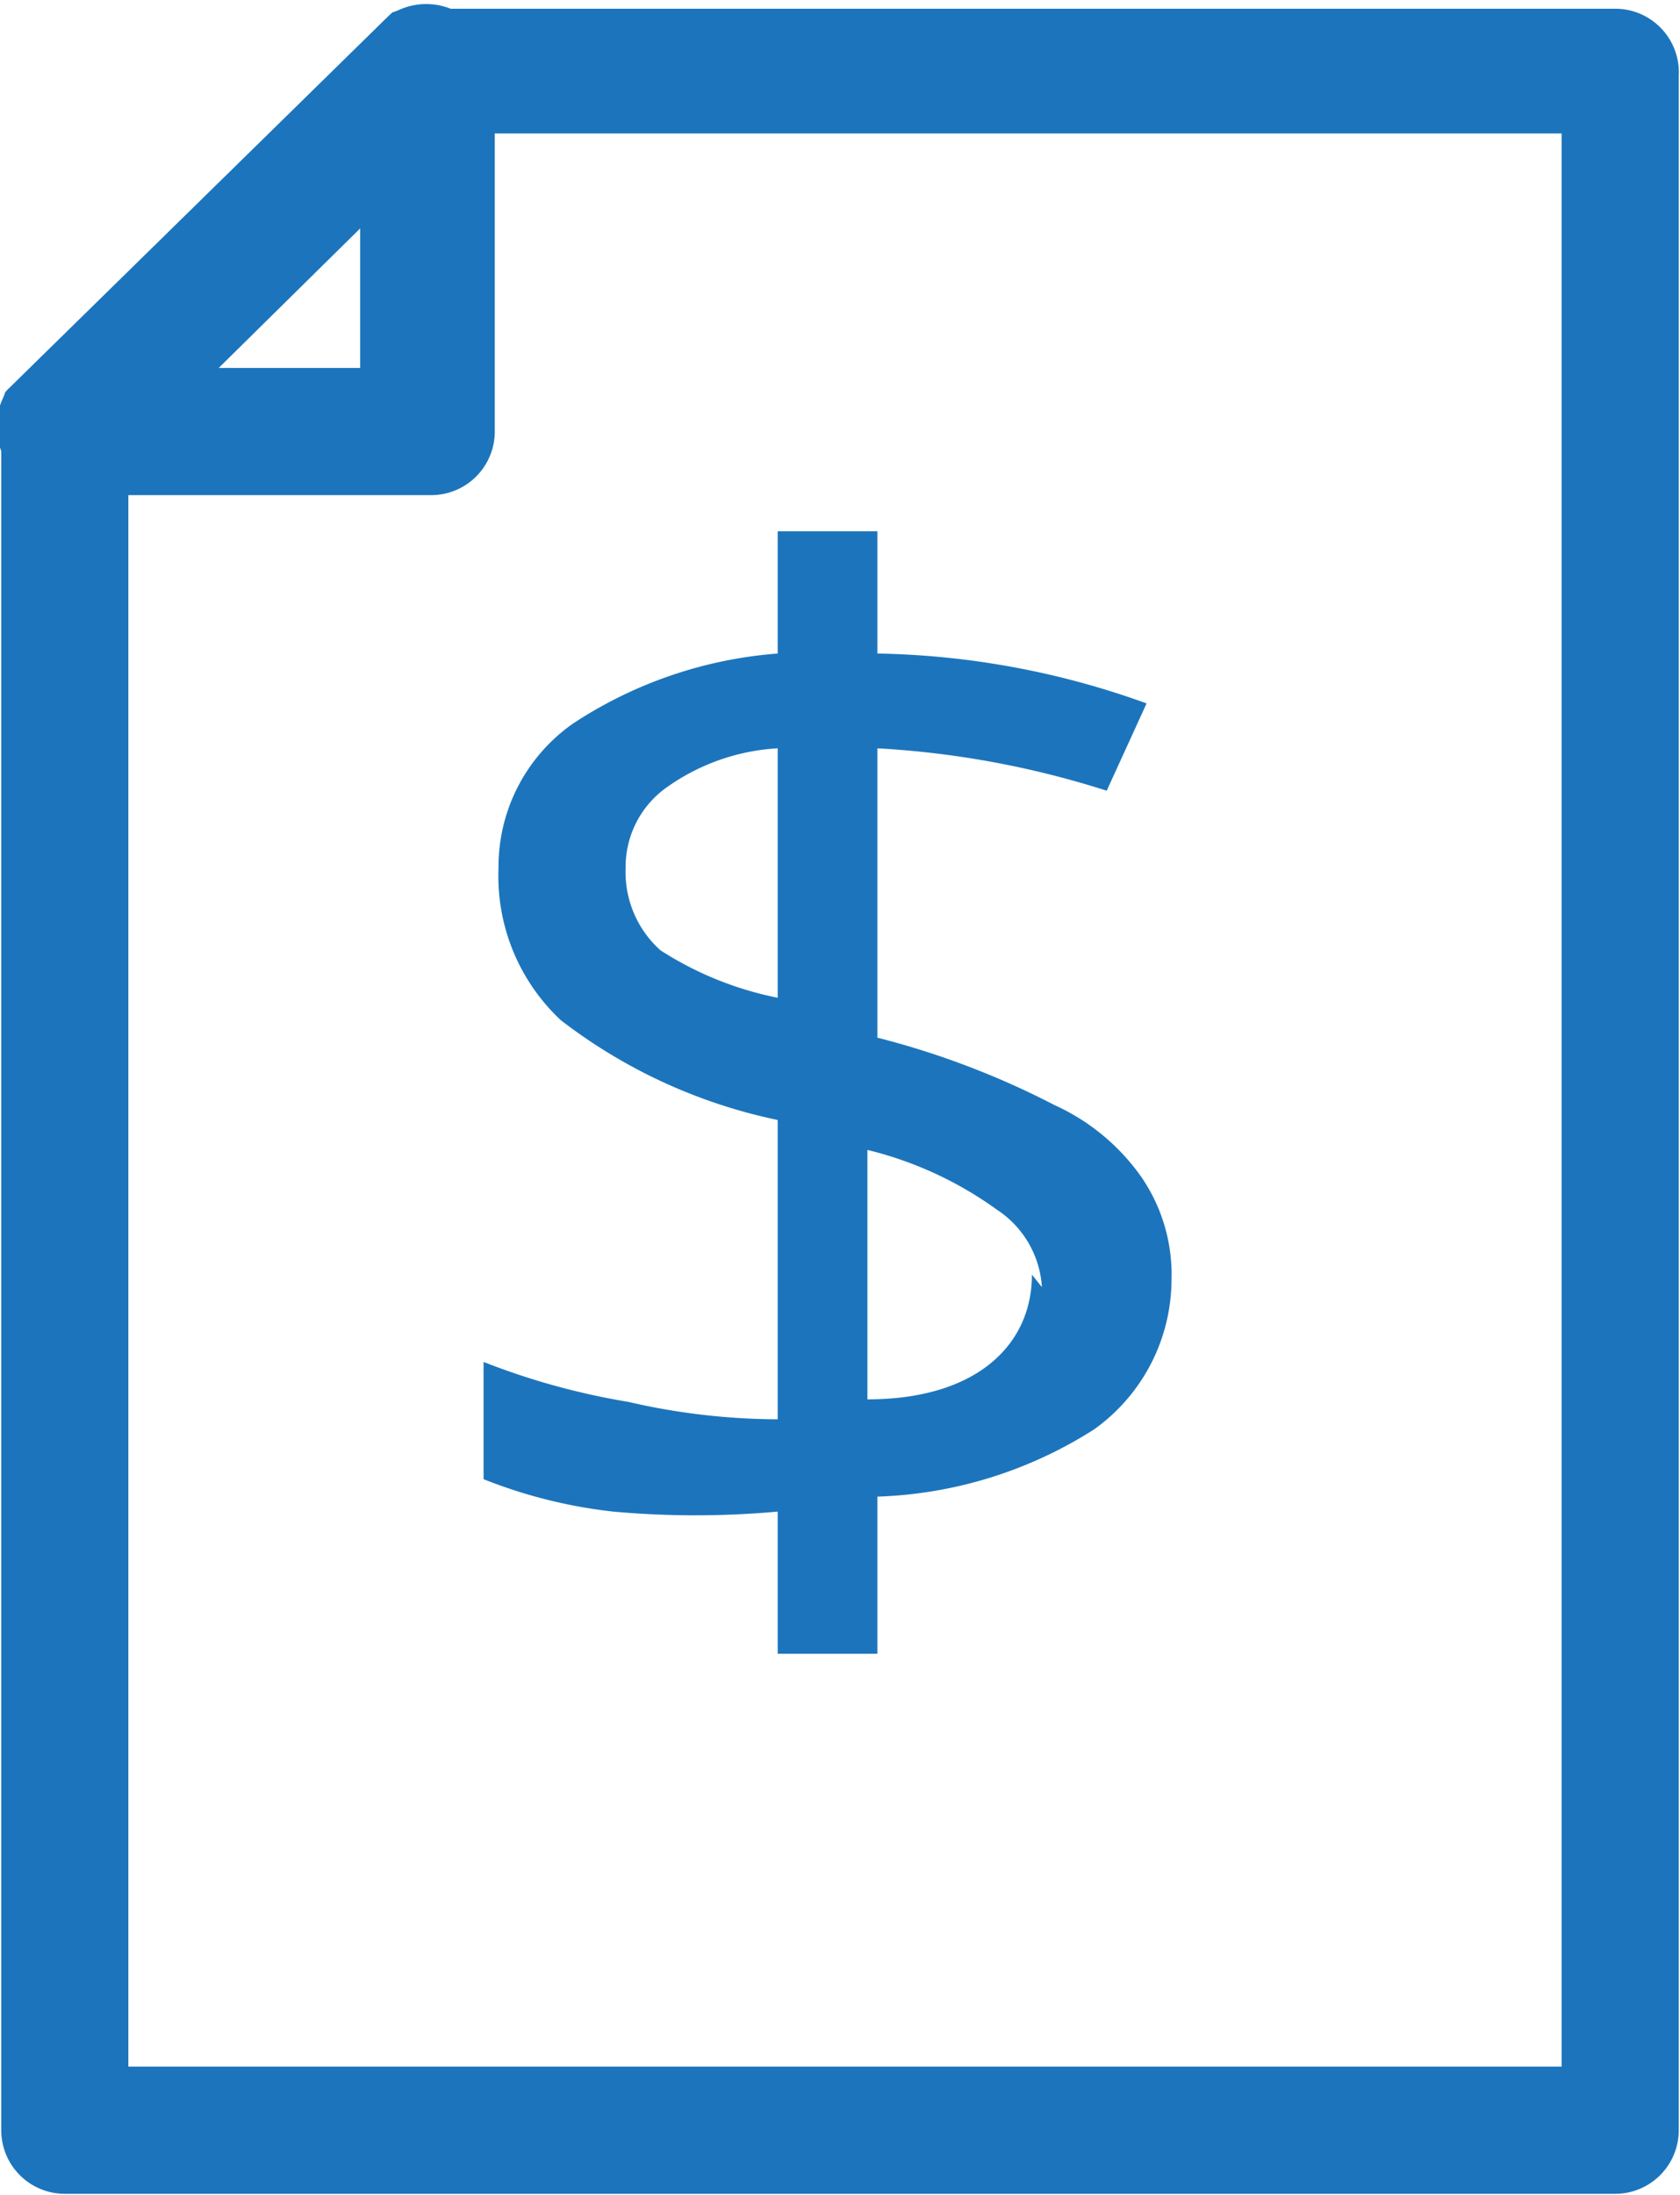 <svg xmlns="http://www.w3.org/2000/svg" viewBox="0 0 6.74 8.8"><defs><style>.cls-1{fill:#1c75bc;}.cls-2{fill:none;stroke:#1c75bc;stroke-miterlimit:10;stroke-width:0.25px;}</style></defs><g id="Layer_2" data-name="Layer 2"><g id="Layer_1-2" data-name="Layer 1"><path class="cls-1" d="M1.73,1.86H.25a.14.14,0,0,1-.12-.08.14.14,0,0,1,0-.14L1.64.16a.14.14,0,0,1,.14,0,.13.13,0,0,1,.08.12V1.73a.13.13,0,0,1-.13.13M.57,1.6h1v-1Z"/><path class="cls-2" d="M1.73,1.86H.25a.14.14,0,0,1-.12-.08.14.14,0,0,1,0-.14L1.64.16a.14.14,0,0,1,.14,0,.13.13,0,0,1,.08.12V1.73A.13.13,0,0,1,1.73,1.86ZM.57,1.6h1v-1Z"/><path class="cls-1" d="M6.48,8.67H.26a.13.13,0,0,1-.13-.13V1.73a.14.14,0,0,1,0-.09L1.64.16a.15.15,0,0,1,.09,0H6.48a.13.13,0,0,1,.13.14V8.54a.13.13,0,0,1-.13.13M.39,8.41h6v-8H1.78L.39,1.78Z"/><path class="cls-2" d="M6.48,8.67H.26a.13.13,0,0,1-.13-.13V1.73a.14.14,0,0,1,0-.09L1.64.16a.15.15,0,0,1,.09,0H6.48a.13.13,0,0,1,.13.14V8.54A.13.13,0,0,1,6.48,8.67ZM.39,8.41h6v-8H1.78L.39,1.78Z"/><path class="cls-1" d="M4.7,5.13a.74.74,0,0,1-.31.6A1.72,1.72,0,0,1,3.52,6v.63h-.4V6.06a3.67,3.67,0,0,1-.66,0,2,2,0,0,1-.52-.13V5.46a2.86,2.86,0,0,0,.58.16,2.7,2.7,0,0,0,.6.07V4.49a2.14,2.14,0,0,1-.87-.4A.79.79,0,0,1,2,3.48a.7.7,0,0,1,.3-.58,1.73,1.73,0,0,1,.82-.28V2.13h.4v.49a3.33,3.33,0,0,1,1.08.2l-.16.35A3.68,3.68,0,0,0,3.52,3V4.16a3.32,3.32,0,0,1,.71.27.86.86,0,0,1,.35.29.69.69,0,0,1,.12.41M2.51,3.48a.42.42,0,0,0,.14.33A1.36,1.36,0,0,0,3.12,4V3a.85.85,0,0,0-.45.16.39.39,0,0,0-.16.32M4.18,5.16A.4.4,0,0,0,4,4.85a1.49,1.49,0,0,0-.52-.24v1c.44,0,.66-.22.66-.5"/></g></g></svg>